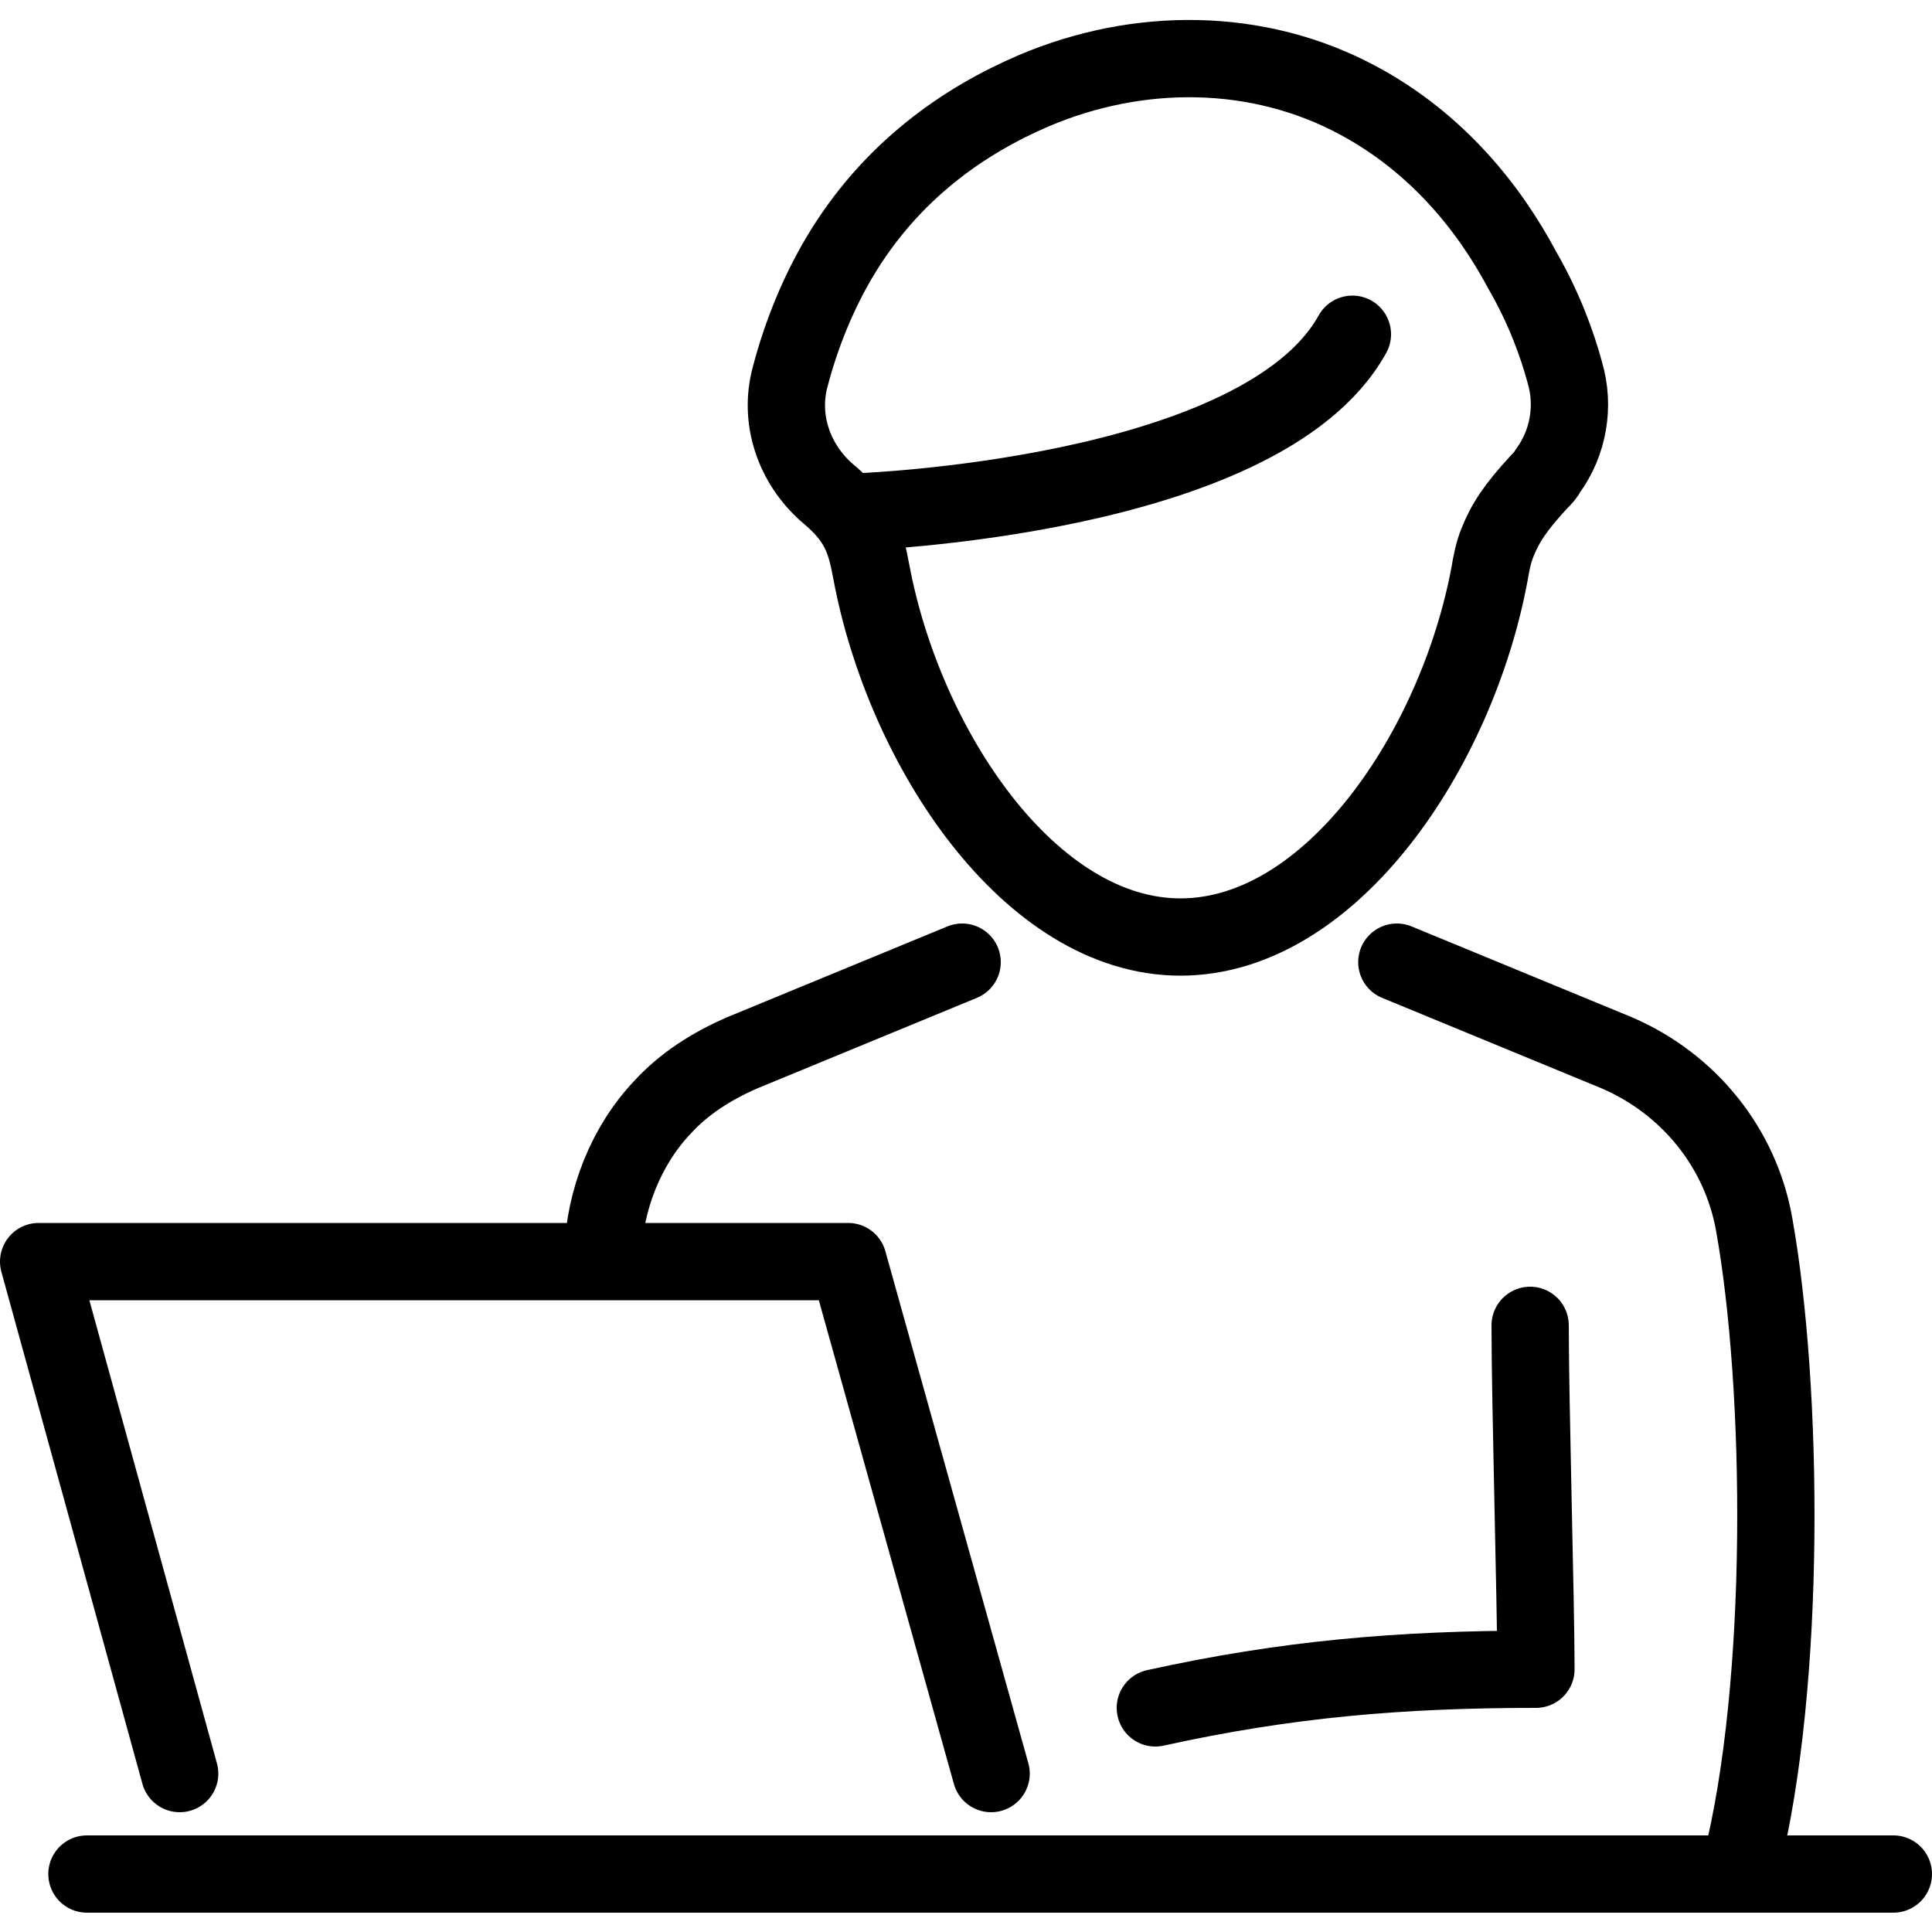 <svg xmlns="http://www.w3.org/2000/svg" xmlns:xlink="http://www.w3.org/1999/xlink" x="0px" y="0px"
	 viewBox="0 0 100 100" style="enable-background:new 0 0 100 100;" xml:space="preserve">
<style type="text/css">
	.icon-image-layer4{fill:none;stroke:currentcolor;stroke-width:4;stroke-linecap:round;stroke-linejoin:round;stroke-miterlimit:10;}
</style>
<g>
<path class="icon-image-layer4" d="M79.2,68.6c0,4.1,0.3,14.4,0.3,17.8c-7,0-12.9,0.5-19.7,2"/>
<polyline class="icon-image-layer4" points="51.3,91.8 43.9,65.3 2,65.3 9.3,91.8 	"/>
<path class="icon-image-layer4" d="M90.1,96.6c2.4-9.5,2.2-24.8,0.7-33.2c-0.7-4-3.4-7.3-7.1-8.9l-11.4-4.7"/>
<path class="icon-image-layer4" d="M72.3,49.8"/>
<path class="icon-image-layer4" d="M31.2,64.9c0.1-2.8,1.2-5.6,3.1-7.6c1.1-1.2,2.5-2.1,4.1-2.8l11.4-4.7"/>
<g>
<path class="icon-image-layer4" d="M44.3,26.5c0,0,21-0.7,25.7-9.2"/>
<path class="icon-image-layer4" d="M81,19.3c-0.4-1.5-1.1-3.4-2.2-5.3c-1.7-3.2-4.4-6.6-8.5-8.8c-5.2-2.8-11.4-2.8-16.8-0.5c-3.5,1.5-7.4,4.1-10.1,8.7c-1,1.7-1.9,3.8-2.5,6.1c-0.6,2.2,0.2,4.5,1.9,6c1.7,1.4,2,2.5,2.3,4.1l0,0l0,0c1.7,9.1,8.2,18.9,16,18.9c7.8,0,14.3-9.7,16-18.8c0.1-0.6,0.2-1.1,0.4-1.6c0.4-1,0.9-1.8,2.2-3.2c0.2-0.2,0.3-0.3,0.4-0.5C81.2,22.9,81.5,21,81,19.3z"/></g>
<line class="icon-image-layer4" x1="98" y1="97" x2="4.5" y2="97"/></g>
</svg>
